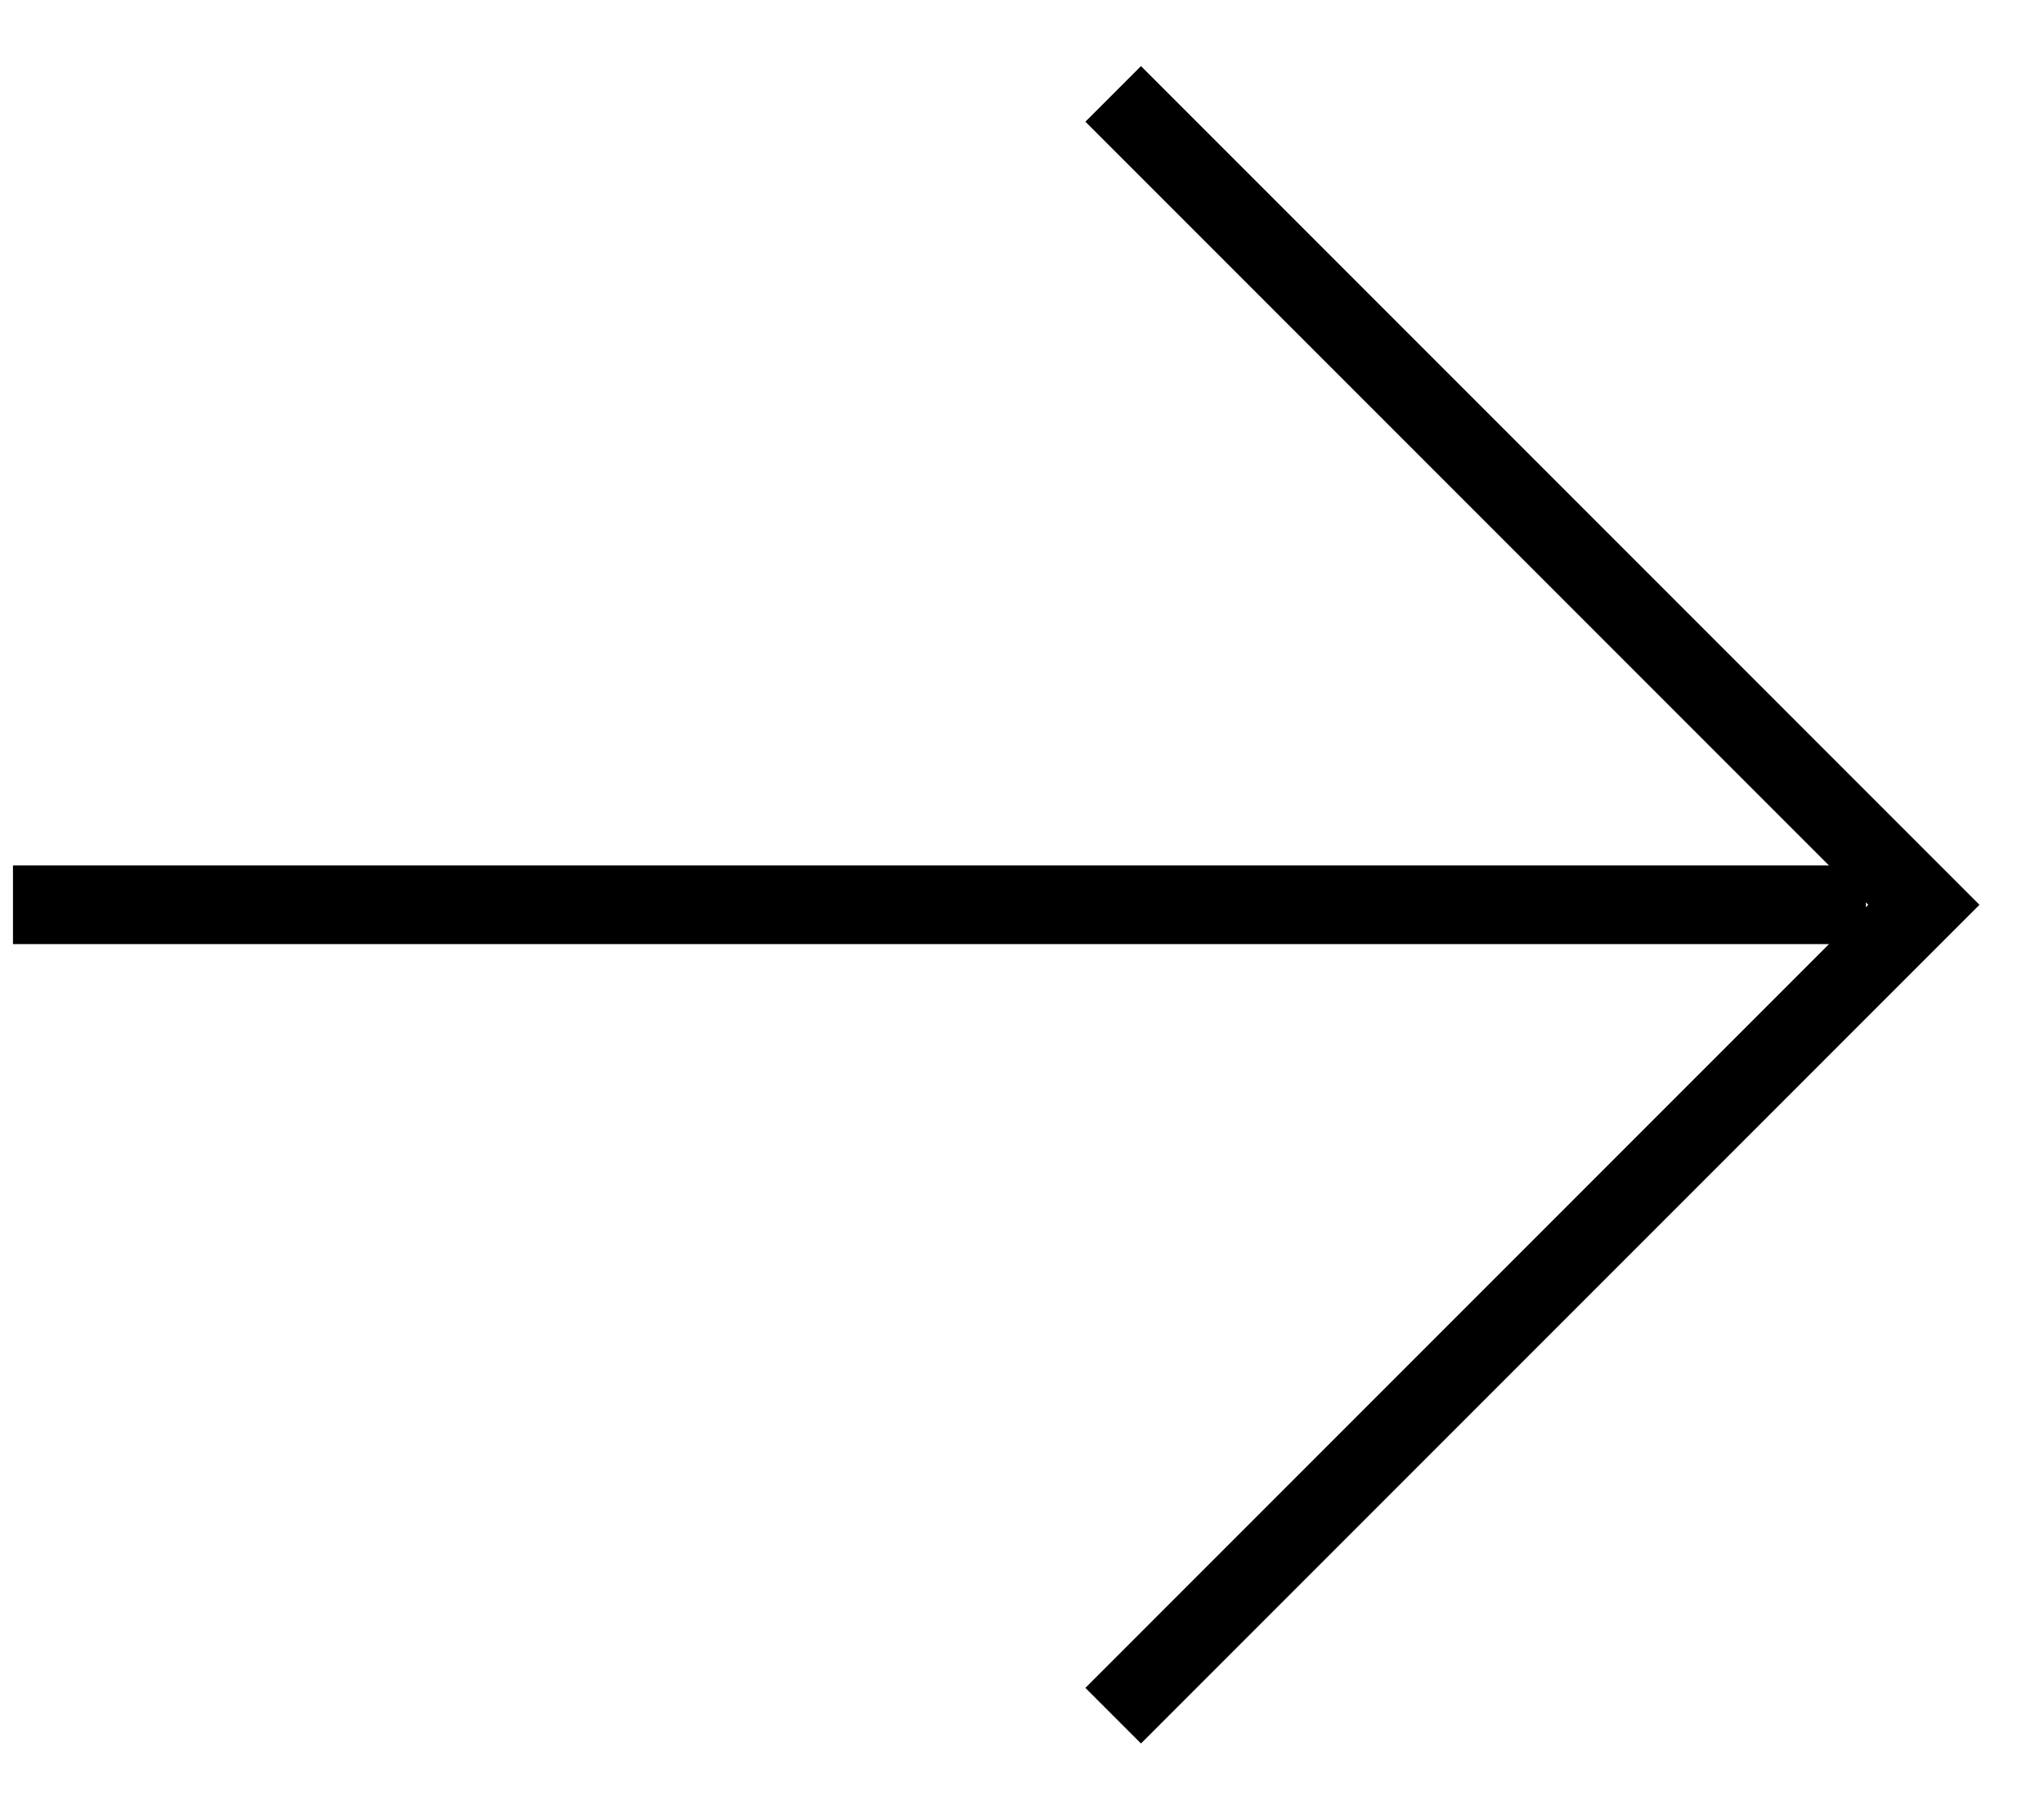 <svg width="26" height="23" viewBox="0 0 26 23" fill="none" xmlns="http://www.w3.org/2000/svg">
<path d="M14.16 1.194L24.472 11.506L14.16 21.818" stroke="black"/>
<path d="M23.735 11.506L0.165 11.506" stroke="black"/>
</svg>

